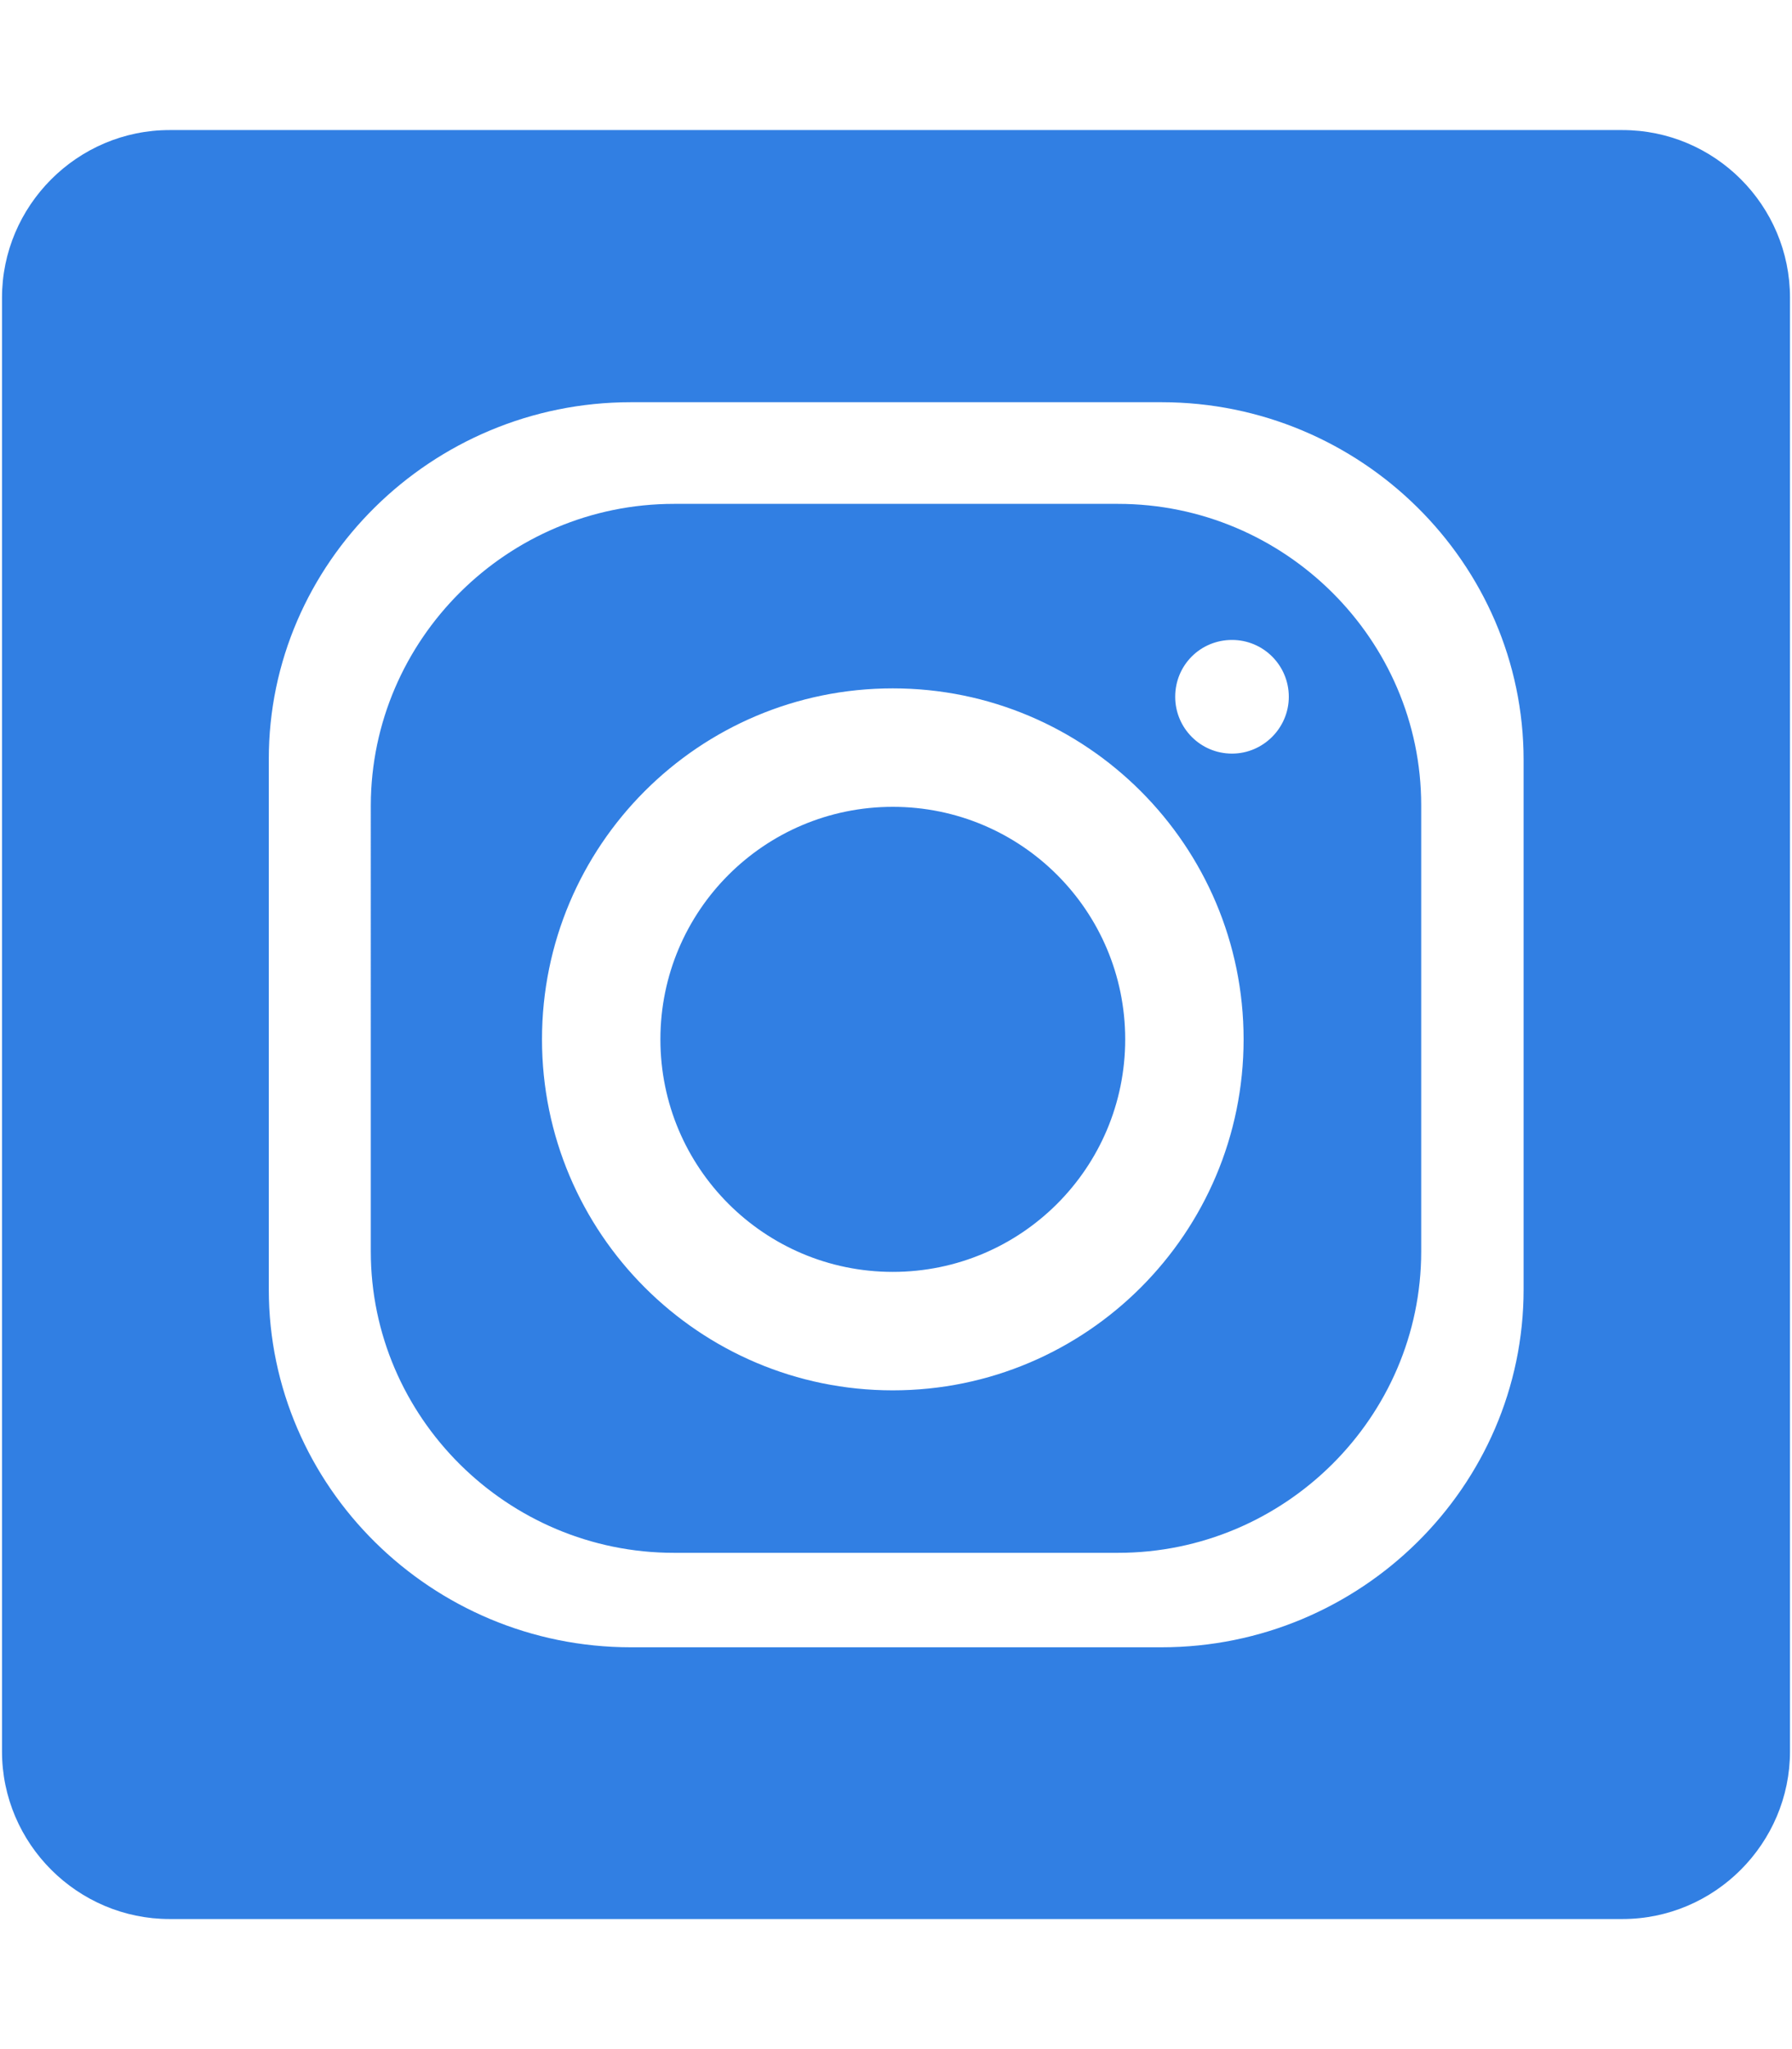 <svg id="instagram-square" version="1.1" text-rendering="geometricPrecision" image-rendering="optimizeQuality" shape-rendering="geometricPrecision" xmlns="http://www.w3.org/2000/svg" xmlns:xlink="http://www.w3.org/1999/xlink" x="0px" y="0px" viewBox="0 0 448 512" style="enable-background:new 0 0 448 512;" xml:space="preserve"> <style type="text/css"> .st0{fill-rule:evenodd;clip-rule:evenodd;} </style> <path class="st0" d="M405.6,32.5H42.4c-23.1,0-41.9,18.9-41.9,41.9v363.2c0,23.1,18.9,41.9,41.9,41.9h363.2 c23.1,0,41.9-18.9,41.9-41.9V74.4C447.5,51.3,428.7,32.5,405.6,32.5z M157.7,100.5h132.7c49.8,0,90.5,40.2,90.5,89.4v132.3 c0,49.2-40.7,89.4-90.5,89.4H157.7c-49.8,0-90.5-40.2-90.5-89.4V189.8C67.1,140.7,107.9,100.5,157.7,100.5z M223.2,172 c48.4,0,87.7,39.3,87.7,87.7c0,48.4-39.3,87.7-87.7,87.7c-48.4,0-87.7-39.3-87.7-87.7C135.5,211.3,174.7,172,223.2,172z M223.2,201.6c32.1,0,58.1,26,58.1,58.1c0,32.1-26,58.1-58.1,58.1c-32.1,0-58.1-26-58.1-58.1C165.1,227.6,191.1,201.6,223.2,201.6 L223.2,201.6z M308,159.9c7.9,0,14.2,6.4,14.2,14.2s-6.4,14.2-14.2,14.2c-7.9,0-14.2-6.4-14.2-14.2 C293.8,166.2,300.1,159.9,308,159.9z M168.5,125.9h111c41.7,0,75.8,33.9,75.8,75.3v111.5c0,41.4-34.1,75.3-75.8,75.3h-111 c-41.7,0-75.8-33.9-75.8-75.3V201.2C92.8,159.8,126.8,125.9,168.5,125.9L168.5,125.9z" style="fill: rgb(49, 127, 227);"/> </svg>